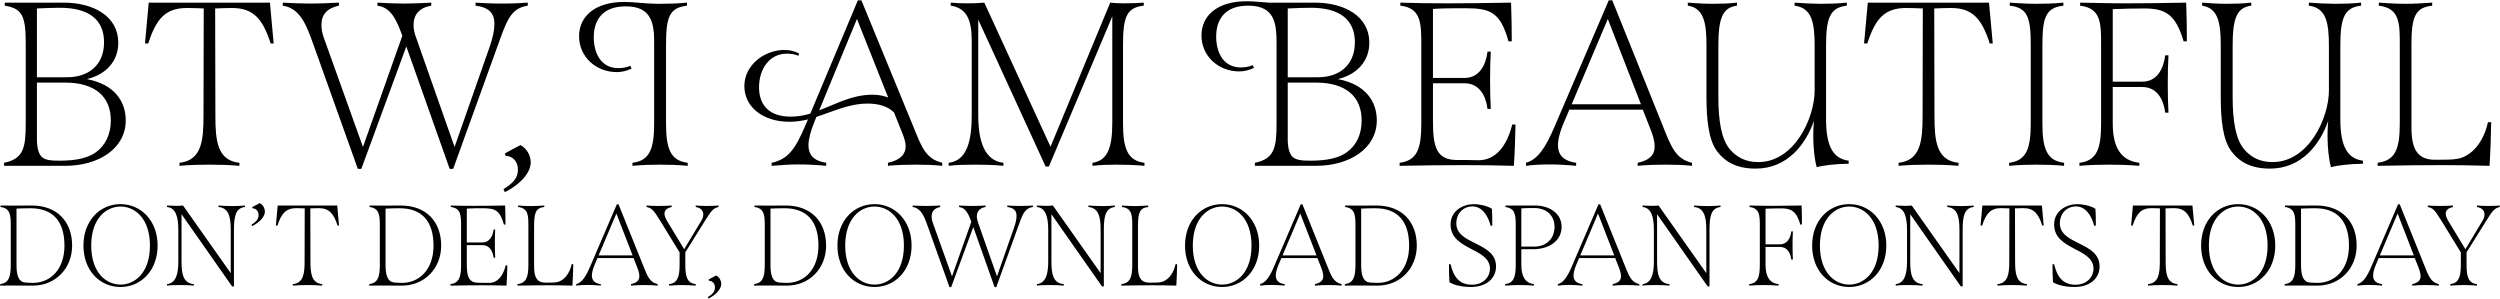 <?xml version="1.0" encoding="UTF-8"?>
<svg xmlns="http://www.w3.org/2000/svg" width="4424" height="529" viewBox="0 0 4424 529" fill="none">
  <path d="M153.616 139.976C203.945 149.465 222.509 180.817 222.509 212.994C222.509 263.323 173.83 293.438 115.664 293.438H7.168V288.075C41.408 281.062 45.533 262.085 45.533 218.357V76.034C45.533 26.943 38.52 14.98 8.406 10.029V4.666H112.776C165.167 4.666 209.308 28.593 209.308 75.622C209.308 107.386 188.681 131.726 153.616 139.976ZM105.763 13.742C99.162 13.742 78.948 14.155 65.335 14.98V136.676H118.964C156.092 136.676 184.144 115.637 184.144 74.797C184.144 34.781 157.329 13.742 105.763 13.742ZM169.705 269.511C186.619 257.135 196.107 237.746 196.107 212.994C196.107 170.504 167.642 146.164 115.251 146.164H65.335V246.822C65.335 251.359 65.335 267.448 72.76 276.524C78.536 283.124 88.849 284.362 104.938 284.362C137.115 284.362 156.092 278.999 169.705 269.511ZM477.684 4.666L484.285 76.859H478.922C464.896 33.131 448.395 14.155 410.442 14.155C400.129 14.155 390.641 14.567 380.74 14.98L381.152 204.744C381.152 248.884 384.453 283.949 423.643 288.075V293.438C404.667 291.787 387.753 291.375 370.427 291.375C353.513 291.375 336.599 291.787 317.623 293.438V288.075C356.813 283.949 360.113 248.884 360.113 204.744L360.526 14.98C350.625 14.567 341.137 14.155 330.824 14.155C292.871 14.155 276.37 33.131 262.344 76.859H256.568L263.169 4.666H477.684ZM888.564 6.317C906.303 6.317 923.629 5.492 933.943 4.666V10.029C907.953 14.155 899.29 29.831 886.502 64.896L801.933 298.8H795.745L719.014 82.222L639.396 298.8H633.208L553.177 74.797C542.864 47.157 532.138 14.567 500.374 10.029V4.666C516.05 5.492 532.138 6.317 549.052 6.317C565.553 6.317 582.467 5.492 599.793 4.666V10.029C578.342 14.567 568.854 26.118 568.854 43.857C568.854 51.282 570.091 59.12 573.391 67.784L642.284 260.023L712.001 63.246C700.863 33.131 691.375 13.33 667.861 10.029V4.666C683.949 5.492 699.626 6.317 715.714 6.317C730.978 6.317 746.654 5.492 763.155 4.666V10.029C741.704 13.742 731.803 26.118 731.803 44.269C731.803 51.282 733.453 59.12 736.753 67.784L804.408 260.023L866.7 82.222C872.063 66.546 874.951 53.345 874.951 42.207C874.951 23.643 865.463 12.917 841.536 10.029V4.666C853.087 5.492 870.826 6.317 888.564 6.317ZM890.911 334.691C912.362 321.902 916.487 311.176 916.487 300.038C916.487 284.774 906.587 276.111 894.623 275.699L893.386 271.573C902.874 266.211 911.95 261.26 921.025 256.722C932.576 262.91 939.177 275.286 939.177 287.662C939.177 304.988 921.438 326.027 893.386 340.053L890.911 334.691ZM1178.61 218.357C1178.61 262.498 1186.03 284.362 1216.97 288.075V293.438C1199.23 291.787 1183.56 291.375 1167.88 291.375C1152.62 291.375 1137.35 291.787 1119.2 293.438V288.075C1150.14 284.362 1157.57 262.498 1157.57 218.357V79.747C1157.57 71.909 1157.57 65.308 1157.15 58.708C1154.68 30.656 1144.37 11.267 1107.24 11.267C1067.22 11.267 1050.72 34.369 1050.72 66.133C1050.72 92.948 1062.68 120.587 1094.45 120.587C1099.81 120.587 1108.06 119.762 1115.49 116.462L1117.55 121.412C1108.48 125.538 1100.64 127.6 1091.56 127.6C1054.43 127.6 1024.73 100.373 1024.73 64.071C1024.73 29.418 1052.37 3.429 1104.76 3.429C1122.5 3.429 1139 6.317 1162.52 6.729H1167.88C1183.14 6.729 1197.99 6.317 1215.73 4.666V10.029C1184.38 13.742 1178.61 30.243 1178.61 79.747V218.357ZM1617.12 226.195C1630.73 259.61 1638.16 281.062 1667.45 288.075V293.438C1652.18 291.787 1636.51 291.375 1620.42 291.375C1604.33 291.375 1587.83 291.787 1571.33 293.438V288.075C1594.43 283.124 1602.68 271.986 1602.68 258.785C1602.68 251.772 1599.79 243.521 1597.73 238.158L1582.05 198.968C1570.5 187.417 1553.18 183.292 1535.44 183.292C1502.43 183.292 1474.38 197.318 1444.68 206.806L1440.97 216.294C1434.37 231.971 1430.65 246.822 1430.65 257.135C1430.65 273.636 1439.73 284.774 1462.01 288.075V293.438C1445.51 291.787 1429 290.962 1413.74 290.962C1399.71 290.962 1385.69 291.787 1365.47 293.438V288.075C1395.18 281.887 1407.97 262.498 1425.29 221.657L1429.83 211.344C1419.1 213.819 1408.38 215.469 1396.83 215.469C1349.8 215.469 1317.21 189.067 1317.21 152.352C1317.21 114.812 1353.1 88.41 1387.75 88.41C1398.48 88.41 1405.49 90.473 1414.15 94.598L1412.92 98.723C1405.49 95.423 1397.24 95.011 1391.88 95.011C1362.59 95.011 1343.2 121 1343.2 154.415C1343.2 188.655 1363.82 206.394 1399.3 206.394C1411.68 206.394 1422.82 204.331 1433.95 201.031L1518.11 0.541H1524.3L1617.12 226.195ZM1543.69 167.616C1554.41 167.616 1563.08 169.266 1571.74 172.566L1516.46 33.544L1449.63 195.255C1479.33 184.117 1507.8 167.616 1543.69 167.616ZM1987.29 218.357C1987.29 262.498 1995.13 284.362 2025.25 288.075V293.438C2006.68 291.787 1990.59 291.375 1976.15 291.375C1960.89 291.375 1947.69 291.787 1933.25 293.438V288.075C1959.24 284.362 1968.32 262.498 1968.32 217.532V29.006L1856.11 294.675H1850.33L1731.11 34.781V204.331C1731.11 248.884 1741.84 284.362 1775.66 288.075V293.438C1759.58 291.787 1742.25 291.375 1725.34 291.375C1708.42 291.375 1692.33 291.787 1678.72 293.438V288.075C1711.31 284.362 1719.56 248.884 1719.56 204.331V71.909C1719.56 34.369 1710.07 14.155 1682.43 10.029V4.666C1690.68 5.492 1701.82 5.904 1712.55 5.904C1722.86 5.904 1733.17 5.492 1741.84 4.666L1859 259.61L1964.6 4.666C1972.03 5.492 1979.45 5.904 1989.77 5.904C1999.67 5.904 2012.04 5.492 2024.01 4.666V10.029C1993.89 13.33 1987.29 29.418 1987.29 79.747V218.357ZM2367.48 139.976C2417.81 149.465 2436.38 180.817 2436.38 212.994C2436.38 263.323 2387.29 293.438 2329.12 293.438H2220.62V288.075C2254.86 281.062 2258.99 262.085 2258.99 218.357V76.034C2258.99 70.259 2258.99 65.308 2258.58 60.358C2256.93 30.656 2247.03 10.029 2208.66 10.029C2168.64 10.029 2152.14 33.131 2152.14 64.896C2152.14 91.71 2164.11 119.35 2195.87 119.35C2201.23 119.35 2209.49 118.525 2216.91 115.225L2218.97 120.175C2209.9 124.3 2202.06 126.363 2192.98 126.363C2155.86 126.363 2126.15 99.136 2126.15 62.833C2126.15 27.768 2153.79 2.191 2206.19 2.191C2218.97 2.191 2230.94 3.841 2245.38 4.666H2326.64C2379.04 4.666 2423.18 28.593 2423.18 75.622C2423.18 107.386 2402.14 131.726 2367.48 139.976ZM2319.63 13.742C2313.03 13.742 2292.82 14.155 2278.79 14.98V136.676H2332.83C2369.55 136.676 2397.6 115.637 2397.6 74.797C2397.6 34.781 2370.78 13.742 2319.63 13.742ZM2383.16 269.511C2400.49 257.135 2409.56 237.746 2409.56 212.994C2409.56 170.504 2381.1 146.164 2328.71 146.164H2278.79V246.822C2278.79 251.359 2278.79 267.448 2286.22 276.524C2292.4 283.124 2302.72 284.362 2318.39 284.362C2350.57 284.362 2369.96 278.999 2383.16 269.511ZM2676.04 220.42H2681.82C2681.4 244.759 2680.58 269.098 2678.93 293.438C2648.4 292.612 2622 292.2 2590.65 292.2C2557.23 292.2 2518.87 292.612 2476.79 293.438V288.075C2507.73 283.949 2515.15 263.735 2515.15 218.357V79.747C2515.15 40.969 2514.74 14.155 2478.03 10.029V4.666C2504.02 5.492 2527.53 5.904 2561.77 5.904C2588.17 5.904 2631.9 5.492 2673.98 4.666C2674.8 27.356 2675.22 50.457 2675.22 73.147H2669.44C2655 21.58 2637.68 14.567 2593.12 14.567C2575.38 14.567 2553.11 14.567 2535.78 15.805V137.914H2591.88C2617.46 137.914 2629.42 115.637 2632.31 91.298H2638.09C2637.26 104.499 2636.85 123.063 2636.85 141.626C2636.85 160.19 2637.26 179.167 2638.09 192.78H2632.31C2629.42 168.853 2617.46 147.402 2591.88 147.402H2535.78V216.294C2535.78 261.673 2543.21 283.124 2578.27 283.124C2592.71 283.124 2600.96 283.124 2614.99 283.537C2646.34 284.362 2666.55 258.785 2676.04 220.42ZM2940.92 218.77C2957.01 259.61 2964.84 281.062 2994.13 288.075V293.438C2978.87 291.787 2963.19 291.375 2947.11 291.375C2931.43 291.375 2914.93 291.787 2898.01 293.438V288.075C2928.54 281.474 2934.73 264.973 2921.53 230.733L2907.09 194.018H2777.14L2767.65 216.294C2750.74 255.897 2751.15 282.712 2789.11 288.075V293.438C2772.19 291.787 2755.69 290.962 2740.43 290.962C2726.4 290.962 2712.38 291.787 2700.41 293.438V288.075C2720.63 282.299 2734.65 262.91 2751.98 221.657L2846.86 0.541H2853.05L2940.92 218.77ZM2781.27 184.53H2903.79L2845.21 33.544L2781.27 184.53ZM3231.4 211.344C3231.4 263.323 3246.67 281.062 3271.42 284.362V289.725C3246.67 290.137 3226.04 292.612 3214.9 295.913C3211.19 283.537 3208.71 261.26 3208.71 240.634C3208.71 231.145 3209.13 222.07 3209.95 213.819C3195.93 254.247 3163.75 298.388 3106.82 298.388C3073.82 298.388 3052.78 286.837 3038.34 267.448C3023.49 247.234 3019.77 212.169 3019.77 170.916V79.747C3019.77 40.969 3015.24 14.155 2986.77 10.029V4.666C3002.04 5.904 3016.89 6.729 3030.09 6.729C3044.94 6.729 3058.55 6.317 3073.82 4.666V10.029C3047.83 13.33 3040.81 32.718 3040.81 81.397V170.916C3040.81 214.232 3046.18 247.234 3061.85 264.973C3073.4 278.174 3089.08 286.837 3111.36 286.837C3175.3 286.837 3211.19 208.869 3211.19 160.19V81.81C3211.19 39.319 3206.24 14.155 3175.71 10.029V4.666C3191.8 5.904 3208.71 6.729 3222.74 6.729C3238 6.729 3250.38 6.317 3268.12 4.666V10.029C3238.83 13.33 3231.4 31.068 3231.4 80.572V211.344ZM3519.77 4.666L3526.37 76.859H3521.01C3506.98 33.131 3490.48 14.155 3452.53 14.155C3442.22 14.155 3432.73 14.567 3422.83 14.98L3423.24 204.744C3423.24 248.884 3426.54 283.949 3465.73 288.075V293.438C3446.75 291.787 3429.84 291.375 3412.51 291.375C3395.6 291.375 3378.69 291.787 3359.71 293.438V288.075C3398.9 283.949 3402.2 248.884 3402.2 204.744L3402.61 14.98C3392.71 14.567 3383.22 14.155 3372.91 14.155C3334.96 14.155 3318.46 33.131 3304.43 76.859H3298.65L3305.26 4.666H3519.77ZM3555.25 293.438V288.075C3586.19 284.362 3593.61 262.498 3593.61 218.357V79.747C3593.61 30.243 3587.84 13.742 3556.49 10.029V4.666C3573.4 5.904 3588.66 6.729 3603.93 6.729C3618.78 6.729 3634.04 6.317 3651.37 4.666V10.029C3620.43 13.742 3614.24 30.243 3614.24 79.747V218.357C3614.24 262.498 3621.67 284.362 3652.61 288.075V293.438C3635.28 291.787 3619.19 291.375 3603.93 291.375C3588.66 291.375 3572.99 291.787 3555.25 293.438ZM3868.67 4.666C3869.5 27.356 3869.91 50.457 3869.91 73.147H3864.13C3849.69 23.643 3830.31 14.98 3794 14.98C3775.85 14.98 3756.46 15.392 3738.72 16.217V144.514H3791.12C3816.69 144.514 3828.66 122.238 3831.54 97.898H3837.32C3836.49 111.099 3836.08 130.076 3836.08 148.639C3836.08 167.203 3836.49 185.767 3837.32 199.381H3831.54C3828.66 175.454 3816.69 154.002 3791.12 154.002H3738.72V218.357C3738.72 262.085 3753.99 284.362 3785.75 288.075V293.438C3765.95 291.787 3749.45 291.375 3732.54 291.375C3715.62 291.375 3699.12 291.787 3679.73 293.438V288.075C3711.08 284.362 3718.1 262.498 3718.1 218.357V79.747C3718.1 40.969 3718.1 14.567 3680.97 10.029V4.666C3707.37 5.079 3730.47 5.904 3765.13 5.904C3791.53 5.904 3826.59 5.492 3868.67 4.666ZM4141.47 211.344C4141.47 263.323 4156.73 281.062 4181.48 284.362V289.725C4156.73 290.137 4136.1 292.612 4124.97 295.913C4121.25 283.537 4118.78 261.26 4118.78 240.634C4118.78 231.145 4119.19 222.07 4120.01 213.819C4105.99 254.247 4073.81 298.388 4016.88 298.388C3983.88 298.388 3962.84 286.837 3948.4 267.448C3933.55 247.234 3929.84 212.169 3929.84 170.916V79.747C3929.84 40.969 3925.3 14.155 3896.84 10.029V4.666C3912.1 5.904 3926.95 6.729 3940.15 6.729C3955 6.729 3968.62 6.317 3983.88 4.666V10.029C3957.89 13.33 3950.88 32.718 3950.88 81.397V170.916C3950.88 214.232 3956.24 247.234 3971.92 264.973C3983.47 278.174 3999.14 286.837 4021.42 286.837C4085.36 286.837 4121.25 208.869 4121.25 160.19V81.81C4121.25 39.319 4116.3 14.155 4085.77 10.029V4.666C4101.86 5.904 4118.78 6.729 4132.8 6.729C4148.07 6.729 4160.44 6.317 4178.18 4.666V10.029C4148.89 13.33 4141.47 31.068 4141.47 80.572V211.344ZM4207.48 293.438V288.075C4238.83 283.949 4246.67 263.735 4246.67 218.357V79.747C4246.67 40.969 4246.67 14.567 4209.54 10.029V4.666C4226.46 5.904 4242.13 6.729 4256.57 6.729C4271.42 6.729 4285.86 5.904 4304.01 4.666V10.029C4273.49 13.33 4267.3 30.243 4267.3 79.747V225.37C4267.3 262.91 4277.2 282.712 4308.96 282.712C4347.74 282.712 4355.17 282.299 4371.26 270.748C4384.87 260.848 4397.66 240.634 4402.61 216.294H4408.38C4407.97 241.871 4407.15 267.448 4405.5 293.438C4374.97 292.612 4348.57 292.2 4321.75 292.2C4287.92 292.2 4250.38 292.612 4207.48 293.438ZM0.238 505.438V502.805C15.225 500.779 19.073 490.855 19.073 468.577V400.527C19.073 381.489 18.668 368.527 0.846 366.299V363.666C10.365 363.869 18.263 363.869 26.567 363.869C34.871 363.869 43.782 363.666 56.136 363.666C101.503 363.666 127.63 392.628 127.63 434.552C127.63 475.261 97.858 505.438 58.162 505.438C48.845 505.438 33.858 505.235 19.884 505.235C12.795 505.235 5.909 505.235 0.238 505.438ZM59.58 500.577C89.149 499.969 114.06 476.881 114.06 434.755C114.06 390.4 92.592 368.527 54.111 368.527C45.605 368.527 37.504 368.73 29.2 369.135V469.185C29.2 488.02 33.251 498.957 44.795 499.969C49.453 500.374 55.934 500.577 59.58 500.577ZM213.278 507.868C176.822 507.868 147.658 478.906 147.658 434.552C147.658 390.4 176.822 361.236 213.278 361.236C249.328 361.236 278.897 390.4 278.897 434.552C278.897 478.906 249.328 507.868 213.278 507.868ZM213.278 503.615C238.594 503.615 265.328 482.754 265.328 434.552C265.328 386.35 238.594 365.489 213.278 365.489C188.164 365.489 161.43 386.35 161.43 434.552C161.43 482.754 188.164 503.615 213.278 503.615ZM411.376 364.679C419.072 364.679 426.565 364.274 433.451 363.666V366.299C417.452 368.122 414.009 381.692 414.009 406.4V506.855H410.768L321.25 379.059V462.906C321.25 484.779 324.085 501.184 343.123 502.805V505.438C336.237 504.627 327.326 504.425 318.414 504.425C309.908 504.425 301.199 504.627 295.529 505.438V502.805C311.326 500.982 315.579 484.779 315.579 462.906V407.413C315.579 382.704 310.718 367.92 295.529 366.299V363.666C302.212 364.072 307.275 364.274 311.731 364.274C316.187 364.274 320.237 364.072 323.883 363.666L408.338 483.362V406.4C408.338 381.692 403.68 367.92 386.667 366.299V363.666C395.376 364.274 403.274 364.679 411.376 364.679ZM445 397.489C455.532 391.413 457.557 385.945 457.557 380.679C457.557 372.983 452.697 368.932 446.823 368.527L446.216 366.502C450.874 364.072 455.329 361.641 459.785 359.413C465.456 362.451 468.696 368.325 468.696 374.603C468.696 383.109 459.988 393.236 446.216 400.122L445 397.489ZM596.74 363.666L599.98 399.109H597.347C590.461 377.641 582.36 368.325 563.727 368.325C558.664 368.325 554.006 368.527 549.145 368.73L549.348 461.894C549.348 483.564 550.968 500.779 570.208 502.805V505.438C560.892 504.627 552.588 504.425 544.082 504.425C535.778 504.425 527.474 504.627 518.158 505.438V502.805C537.398 500.779 539.019 483.564 539.019 461.894L539.221 368.73C534.36 368.527 529.702 368.325 524.639 368.325C506.006 368.325 497.905 377.641 491.019 399.109H488.184L491.424 363.666H596.74ZM653.318 505.438V502.805C668.306 500.779 672.154 490.855 672.154 468.577V400.527C672.154 381.489 671.749 368.527 653.926 366.299V363.666C663.445 363.869 671.343 363.869 679.647 363.869C687.951 363.869 696.862 363.666 709.217 363.666C754.583 363.666 780.71 392.628 780.71 434.552C780.71 475.261 750.938 505.438 711.242 505.438C701.926 505.438 686.938 505.235 672.964 505.235C665.875 505.235 658.989 505.235 653.318 505.438ZM712.66 500.577C742.229 499.969 767.14 476.881 767.14 434.755C767.14 390.4 745.672 368.527 707.191 368.527C698.685 368.527 690.584 368.73 682.28 369.135V469.185C682.28 488.02 686.331 498.957 697.875 499.969C702.533 500.374 709.014 500.577 712.66 500.577ZM894.929 469.59H897.764C897.562 481.539 897.157 493.488 896.346 505.438C881.359 505.032 868.397 504.83 853.005 504.83C836.6 504.83 817.765 505.032 797.107 505.438V502.805C812.296 500.779 815.942 490.855 815.942 468.577V400.527C815.942 381.489 815.739 368.325 797.714 366.299V363.666C810.474 364.072 822.018 364.274 838.828 364.274C851.79 364.274 873.258 364.072 893.916 363.666C894.321 374.806 894.524 386.147 894.524 397.286H891.688C884.6 371.97 876.093 368.527 854.22 368.527C845.511 368.527 834.575 368.527 826.069 369.135V429.084H853.613C866.169 429.084 872.043 418.147 873.461 406.198H876.296C875.891 412.679 875.688 421.793 875.688 430.906C875.688 440.02 875.891 449.337 876.296 456.02H873.461C872.043 444.273 866.169 433.742 853.613 433.742H826.069V467.564C826.069 489.843 829.714 500.374 846.929 500.374C854.018 500.374 858.068 500.374 864.954 500.577C880.347 500.982 890.271 488.425 894.929 469.59ZM915.777 505.438V502.805C931.169 500.779 935.017 490.855 935.017 468.577V400.527C935.017 381.489 935.017 368.527 916.789 366.299V363.666C925.093 364.274 932.789 364.679 939.878 364.679C947.169 364.679 954.257 364.274 963.169 363.666V366.299C948.181 367.92 945.143 376.223 945.143 400.527V472.02C945.143 490.45 950.004 500.172 965.599 500.172C984.637 500.172 988.282 499.969 996.181 494.298C1002.86 489.438 1009.14 479.514 1011.57 467.564H1014.41C1014.21 480.121 1013.8 492.678 1012.99 505.438C998.004 505.032 985.042 504.83 971.877 504.83C955.27 504.83 936.84 505.032 915.777 505.438ZM1137.71 468.78C1145.6 488.83 1149.45 499.362 1163.83 502.805V505.438C1156.34 504.627 1148.64 504.425 1140.74 504.425C1133.05 504.425 1124.95 504.627 1116.64 505.438V502.805C1131.63 499.564 1134.67 491.463 1128.19 474.653L1121.1 456.628H1057.3L1052.64 467.564C1044.34 487.007 1044.54 500.172 1063.17 502.805V505.438C1054.87 504.627 1046.77 504.222 1039.28 504.222C1032.39 504.222 1025.5 504.627 1019.63 505.438V502.805C1029.55 499.969 1036.44 490.45 1044.95 470.197L1091.53 361.641H1094.57L1137.71 468.78ZM1059.33 451.97H1119.48L1090.72 377.844L1059.33 451.97ZM1251.03 364.477C1258.72 364.477 1266.62 364.072 1271.48 363.666V366.299C1262.17 368.73 1259.53 371.565 1246.98 391.616L1212.75 446.501V468.577C1212.75 490.248 1216.19 500.982 1231.18 502.805V505.438C1222.27 504.83 1214.78 504.425 1207.48 504.425C1199.99 504.425 1192.5 504.83 1183.99 505.438V502.805C1198.78 500.982 1202.62 490.248 1202.62 468.577V446.704L1170.02 393.438C1156.24 370.958 1153.21 368.122 1144.09 366.299V363.666C1150.57 364.072 1157.86 364.477 1165.56 364.477C1173.46 364.477 1181.97 364.072 1188.65 363.666V366.299C1180.14 368.325 1175.89 371.97 1175.89 378.046C1175.89 382.097 1177.92 387.16 1181.76 393.236L1210.73 441.033L1240.9 390.806C1243.33 386.755 1244.55 382.907 1244.55 379.464C1244.55 372.578 1239.89 367.717 1231.18 366.299V363.666C1236.24 364.072 1243.74 364.477 1251.03 364.477ZM1252.58 525.691C1263.11 519.412 1265.14 514.146 1265.14 508.678C1265.14 501.184 1260.28 496.931 1254.41 496.729L1253.8 494.703C1258.46 492.071 1262.91 489.64 1267.37 487.412C1273.04 490.45 1276.28 496.526 1276.28 502.602C1276.28 511.108 1267.57 521.437 1253.8 528.323L1252.58 525.691ZM1334.48 505.438V502.805C1349.47 500.779 1353.32 490.855 1353.32 468.577V400.527C1353.32 381.489 1352.91 368.527 1335.09 366.299V363.666C1344.61 363.869 1352.51 363.869 1360.81 363.869C1369.12 363.869 1378.03 363.666 1390.38 363.666C1435.75 363.666 1461.88 392.628 1461.88 434.552C1461.88 475.261 1432.1 505.438 1392.41 505.438C1383.09 505.438 1368.1 505.235 1354.13 505.235C1347.04 505.235 1340.15 505.235 1334.48 505.438ZM1393.82 500.577C1423.39 499.969 1448.31 476.881 1448.31 434.755C1448.31 390.4 1426.84 368.527 1388.36 368.527C1379.85 368.527 1371.75 368.73 1363.45 369.135V469.185C1363.45 488.02 1367.5 498.957 1379.04 499.969C1383.7 500.374 1390.18 500.577 1393.82 500.577ZM1547.52 507.868C1511.07 507.868 1481.9 478.906 1481.9 434.552C1481.9 390.4 1511.07 361.236 1547.52 361.236C1583.57 361.236 1613.14 390.4 1613.14 434.552C1613.14 478.906 1583.57 507.868 1547.52 507.868ZM1547.52 503.615C1572.84 503.615 1599.57 482.754 1599.57 434.552C1599.57 386.35 1572.84 365.489 1547.52 365.489C1522.41 365.489 1495.68 386.35 1495.68 434.552C1495.68 482.754 1522.41 503.615 1547.52 503.615ZM1805.57 364.477C1814.28 364.477 1822.79 364.072 1827.85 363.666V366.299C1815.09 368.325 1810.84 376.021 1804.56 393.236L1763.04 508.07H1760L1722.33 401.742L1683.24 508.07H1680.21L1640.91 398.097C1635.85 384.527 1630.59 368.527 1614.99 366.299V363.666C1622.69 364.072 1630.59 364.477 1638.89 364.477C1646.99 364.477 1655.29 364.072 1663.8 363.666V366.299C1653.27 368.527 1648.61 374.198 1648.61 382.907C1648.61 386.552 1649.22 390.4 1650.84 394.654L1684.66 489.033L1718.89 392.426C1713.42 377.641 1708.76 367.92 1697.22 366.299V363.666C1705.12 364.072 1712.81 364.477 1720.71 364.477C1728.21 364.477 1735.9 364.072 1744 363.666V366.299C1733.47 368.122 1728.61 374.198 1728.61 383.109C1728.61 386.552 1729.42 390.4 1731.04 394.654L1764.26 489.033L1794.84 401.742C1797.47 394.046 1798.89 387.565 1798.89 382.097C1798.89 372.983 1794.23 367.717 1782.48 366.299V363.666C1788.15 364.072 1796.86 364.477 1805.57 364.477ZM1950.72 364.679C1958.42 364.679 1965.91 364.274 1972.8 363.666V366.299C1956.8 368.122 1953.36 381.692 1953.36 406.4V506.855H1950.11L1860.6 379.059V462.906C1860.6 484.779 1863.43 501.184 1882.47 502.805V505.438C1875.58 504.627 1866.67 504.425 1857.76 504.425C1849.25 504.425 1840.55 504.627 1834.88 505.438V502.805C1850.67 500.982 1854.93 484.779 1854.93 462.906V407.413C1854.93 382.704 1850.06 367.92 1834.88 366.299V363.666C1841.56 364.072 1846.62 364.274 1851.08 364.274C1855.53 364.274 1859.58 364.072 1863.23 363.666L1947.68 483.362V406.4C1947.68 381.692 1943.03 367.92 1926.01 366.299V363.666C1934.72 364.274 1942.62 364.679 1950.72 364.679ZM1984.4 505.438V502.805C1999.79 500.779 2003.64 490.855 2003.64 468.577V400.527C2003.64 381.489 2003.64 368.527 1985.41 366.299V363.666C1993.72 364.274 2001.41 364.679 2008.5 364.679C2015.79 364.679 2022.88 364.274 2031.79 363.666V366.299C2016.8 367.92 2013.77 376.223 2013.77 400.527V472.02C2013.77 490.45 2018.63 500.172 2034.22 500.172C2053.26 500.172 2056.91 499.969 2064.8 494.298C2071.49 489.438 2077.77 479.514 2080.2 467.564H2083.03C2082.83 480.121 2082.42 492.678 2081.61 505.438C2066.63 505.032 2053.66 504.83 2040.5 504.83C2023.89 504.83 2005.46 505.032 1984.4 505.438ZM2162.63 507.868C2126.17 507.868 2097.01 478.906 2097.01 434.552C2097.01 390.4 2126.17 361.236 2162.63 361.236C2198.68 361.236 2228.25 390.4 2228.25 434.552C2228.25 478.906 2198.68 507.868 2162.63 507.868ZM2162.63 503.615C2187.95 503.615 2214.68 482.754 2214.68 434.552C2214.68 386.35 2187.95 365.489 2162.63 365.489C2137.52 365.489 2110.78 386.35 2110.78 434.552C2110.78 482.754 2137.52 503.615 2162.63 503.615ZM2347.94 468.78C2355.84 488.83 2359.69 499.362 2374.07 502.805V505.438C2366.57 504.627 2358.88 504.425 2350.98 504.425C2343.28 504.425 2335.18 504.627 2326.88 505.438V502.805C2341.86 499.564 2344.9 491.463 2338.42 474.653L2331.33 456.628H2267.54L2262.88 467.564C2254.57 487.007 2254.78 500.172 2273.41 502.805V505.438C2265.11 504.627 2257 504.222 2249.51 504.222C2242.63 504.222 2235.74 504.627 2229.87 505.438V502.805C2239.79 499.969 2246.68 490.45 2255.18 470.197L2301.76 361.641H2304.8L2347.94 468.78ZM2269.56 451.97H2329.71L2300.95 377.844L2269.56 451.97ZM2379.77 505.438V502.805C2394.76 500.779 2398.6 490.855 2398.6 468.577V400.527C2398.6 381.489 2398.2 368.527 2380.38 366.299V363.666C2389.89 363.869 2397.79 363.869 2406.1 363.869C2414.4 363.869 2423.31 363.666 2435.67 363.666C2481.03 363.666 2507.16 392.628 2507.16 434.552C2507.16 475.261 2477.39 505.438 2437.69 505.438C2428.38 505.438 2413.39 505.235 2399.41 505.235C2392.32 505.235 2385.44 505.235 2379.77 505.438ZM2439.11 500.577C2468.68 499.969 2493.59 476.881 2493.59 434.755C2493.59 390.4 2472.12 368.527 2433.64 368.527C2425.13 368.527 2417.03 368.73 2408.73 369.135V469.185C2408.73 488.02 2412.78 498.957 2424.32 499.969C2428.98 500.374 2435.46 500.577 2439.11 500.577ZM2602.62 507.868C2587.63 507.868 2572.44 504.425 2564.95 499.362C2564.34 489.438 2563.93 478.704 2564.14 467.564H2566.97C2572.24 490.248 2582.57 503.817 2604.84 503.817C2625.3 503.817 2636.64 489.64 2636.64 475.463C2636.64 438.198 2566.97 443.261 2566.97 397.286C2566.97 372.173 2590.06 361.236 2607.88 361.236C2617.6 361.236 2631.38 363.869 2640.08 369.54C2640.69 378.856 2640.89 388.983 2640.69 399.514H2637.86C2632.59 379.261 2621.25 365.287 2605.86 365.287C2589.25 365.287 2577.1 377.641 2577.1 395.261C2577.1 433.742 2647.37 427.666 2647.37 471.412C2647.37 491.868 2631.38 507.868 2602.62 507.868ZM2712.6 441.033H2692.15V468.577C2692.15 490.045 2699.64 500.982 2714.43 502.805V505.438C2705.31 504.627 2697.21 504.425 2689.11 504.425C2681.01 504.425 2672.91 504.627 2663.39 505.438V502.805C2678.58 500.779 2682.22 490.855 2682.22 468.577V396.476C2682.22 375.211 2678.38 368.527 2664 366.299V363.666H2716.45C2741.57 363.666 2763.44 377.236 2763.44 401.54C2763.44 424.628 2743.39 441.033 2712.6 441.033ZM2715.03 368.122C2709.16 368.122 2699.03 368.122 2692.15 368.73V436.375H2714.83C2737.11 436.375 2750.88 421.793 2750.88 401.54C2750.88 380.071 2735.29 368.122 2715.03 368.122ZM2874.84 468.78C2882.73 488.83 2886.58 499.362 2900.96 502.805V505.438C2893.47 504.627 2885.77 504.425 2877.87 504.425C2870.18 504.425 2862.08 504.627 2853.77 505.438V502.805C2868.76 499.564 2871.8 491.463 2865.32 474.653L2858.23 456.628H2794.43L2789.77 467.564C2781.47 487.007 2781.67 500.172 2800.3 502.805V505.438C2792 504.627 2783.9 504.222 2776.41 504.222C2769.52 504.222 2762.63 504.627 2756.76 505.438V502.805C2766.68 499.969 2773.57 490.45 2782.08 470.197L2828.66 361.641H2831.7L2874.84 468.78ZM2796.46 451.97H2856.61L2827.85 377.844L2796.46 451.97ZM3022.51 364.679C3030.21 364.679 3037.7 364.274 3044.59 363.666V366.299C3028.59 368.122 3025.14 381.692 3025.14 406.4V506.855H3021.9L2932.38 379.059V462.906C2932.38 484.779 2935.22 501.184 2954.26 502.805V505.438C2947.37 504.627 2938.46 504.425 2929.55 504.425C2921.04 504.425 2912.33 504.627 2906.66 505.438V502.805C2922.46 500.982 2926.71 484.779 2926.71 462.906V407.413C2926.71 382.704 2921.85 367.92 2906.66 366.299V363.666C2913.35 364.072 2918.41 364.274 2922.86 364.274C2927.32 364.274 2931.37 364.072 2935.02 363.666L3019.47 483.362V406.4C3019.47 381.692 3014.81 367.92 2997.8 366.299V363.666C3006.51 364.274 3014.41 364.679 3022.51 364.679ZM3188.11 363.666C3188.51 374.806 3188.71 386.147 3188.71 397.286H3185.88C3178.79 372.983 3169.27 368.73 3151.45 368.73C3142.54 368.73 3133.02 368.932 3124.31 369.337V432.324H3150.03C3162.59 432.324 3168.46 421.388 3169.88 409.438H3172.71C3172.31 415.919 3172.11 425.236 3172.11 434.349C3172.11 443.463 3172.31 452.577 3172.71 459.261H3169.88C3168.46 447.514 3162.59 436.982 3150.03 436.982H3124.31V468.577C3124.31 490.045 3131.8 500.982 3147.4 502.805V505.438C3137.68 504.627 3129.58 504.425 3121.27 504.425C3112.97 504.425 3104.87 504.627 3095.35 505.438V502.805C3110.74 500.982 3114.18 490.248 3114.18 468.577V400.527C3114.18 381.489 3114.18 368.527 3095.96 366.299V363.666C3108.92 363.869 3120.26 364.274 3137.27 364.274C3150.23 364.274 3167.45 364.072 3188.11 363.666ZM3272.39 507.868C3235.94 507.868 3206.77 478.906 3206.77 434.552C3206.77 390.4 3235.94 361.236 3272.39 361.236C3308.44 361.236 3338.01 390.4 3338.01 434.552C3338.01 478.906 3308.44 507.868 3272.39 507.868ZM3272.39 503.615C3297.71 503.615 3324.44 482.754 3324.44 434.552C3324.44 386.35 3297.71 365.489 3272.39 365.489C3247.28 365.489 3220.54 386.35 3220.54 434.552C3220.54 482.754 3247.28 503.615 3272.39 503.615ZM3470.49 364.679C3478.18 364.679 3485.68 364.274 3492.56 363.666V366.299C3476.56 368.122 3473.12 381.692 3473.12 406.4V506.855H3469.88L3380.36 379.059V462.906C3380.36 484.779 3383.2 501.184 3402.24 502.805V505.438C3395.35 504.627 3386.44 504.425 3377.53 504.425C3369.02 504.425 3360.31 504.627 3354.64 505.438V502.805C3370.44 500.982 3374.69 484.779 3374.69 462.906V407.413C3374.69 382.704 3369.83 367.92 3354.64 366.299V363.666C3361.32 364.072 3366.39 364.274 3370.84 364.274C3375.3 364.274 3379.35 364.072 3383 363.666L3467.45 483.362V406.4C3467.45 381.692 3462.79 367.92 3445.78 366.299V363.666C3454.49 364.274 3462.39 364.679 3470.49 364.679ZM3613.33 363.666L3616.57 399.109H3613.94C3607.05 377.641 3598.95 368.325 3580.32 368.325C3575.25 368.325 3570.6 368.527 3565.73 368.73L3565.94 461.894C3565.94 483.564 3567.56 500.779 3586.8 502.805V505.438C3577.48 504.627 3569.18 504.425 3560.67 504.425C3552.37 504.425 3544.06 504.627 3534.75 505.438V502.805C3553.99 500.779 3555.61 483.564 3555.61 461.894L3555.81 368.73C3550.95 368.527 3546.29 368.325 3541.23 368.325C3522.6 368.325 3514.49 377.641 3507.61 399.109H3504.77L3508.01 363.666H3613.33ZM3670.65 507.868C3655.66 507.868 3640.47 504.425 3632.97 499.362C3632.37 489.438 3631.96 478.704 3632.16 467.564H3635C3640.27 490.248 3650.59 503.817 3672.87 503.817C3693.33 503.817 3704.67 489.64 3704.67 475.463C3704.67 438.198 3635 443.261 3635 397.286C3635 372.173 3658.09 361.236 3675.91 361.236C3685.63 361.236 3699.4 363.869 3708.11 369.54C3708.72 378.856 3708.92 388.983 3708.72 399.514H3705.89C3700.62 379.261 3689.28 365.287 3673.89 365.287C3657.28 365.287 3645.13 377.641 3645.13 395.261C3645.13 433.742 3715.4 427.666 3715.4 471.412C3715.4 491.868 3699.4 507.868 3670.65 507.868ZM3879.74 363.666L3882.98 399.109H3880.35C3873.46 377.641 3865.36 368.325 3846.73 368.325C3841.67 368.325 3837.01 368.527 3832.15 368.73L3832.35 461.894C3832.35 483.564 3833.97 500.779 3853.21 502.805V505.438C3843.9 504.627 3835.59 504.425 3827.09 504.425C3818.78 504.425 3810.48 504.627 3801.16 505.438V502.805C3820.4 500.779 3822.02 483.564 3822.02 461.894L3822.22 368.73C3817.36 368.527 3812.71 368.325 3807.64 368.325C3789.01 368.325 3780.91 377.641 3774.02 399.109H3771.19L3774.43 363.666H3879.74ZM3960.68 507.868C3924.22 507.868 3895.06 478.906 3895.06 434.552C3895.06 390.4 3924.22 361.236 3960.68 361.236C3996.73 361.236 4026.3 390.4 4026.3 434.552C4026.3 478.906 3996.73 507.868 3960.68 507.868ZM3960.68 503.615C3985.99 503.615 4012.73 482.754 4012.73 434.552C4012.73 386.35 3985.99 365.489 3960.68 365.489C3935.56 365.489 3908.83 386.35 3908.83 434.552C3908.83 482.754 3935.56 503.615 3960.68 503.615ZM4042.93 505.438V502.805C4057.91 500.779 4061.76 490.855 4061.76 468.577V400.527C4061.76 381.489 4061.36 368.527 4043.53 366.299V363.666C4053.05 363.869 4060.95 363.869 4069.26 363.869C4077.56 363.869 4086.47 363.666 4098.83 363.666C4144.19 363.666 4170.32 392.628 4170.32 434.552C4170.32 475.261 4140.55 505.438 4100.85 505.438C4091.53 505.438 4076.55 505.235 4062.57 505.235C4055.48 505.235 4048.6 505.235 4042.93 505.438ZM4102.27 500.577C4131.84 499.969 4156.75 476.881 4156.75 434.755C4156.75 390.4 4135.28 368.527 4096.8 368.527C4088.29 368.527 4080.19 368.73 4071.89 369.135V469.185C4071.89 488.02 4075.94 498.957 4087.48 499.969C4092.14 500.374 4098.62 500.577 4102.27 500.577ZM4289.78 468.78C4297.67 488.83 4301.52 499.362 4315.9 502.805V505.438C4308.41 504.627 4300.71 504.425 4292.81 504.425C4285.12 504.425 4277.02 504.627 4268.71 505.438V502.805C4283.7 499.564 4286.74 491.463 4280.26 474.653L4273.17 456.628H4209.37L4204.71 467.564C4196.41 487.007 4196.61 500.172 4215.25 502.805V505.438C4206.94 504.627 4198.84 504.222 4191.35 504.222C4184.46 504.222 4177.57 504.627 4171.7 505.438V502.805C4181.63 499.969 4188.51 490.45 4197.02 470.197L4243.6 361.641H4246.64L4289.78 468.78ZM4211.4 451.97H4271.55L4242.79 377.844L4211.4 451.97ZM4403.1 364.477C4410.8 364.477 4418.69 364.072 4423.56 363.666V366.299C4414.24 368.73 4411.61 371.565 4399.05 391.616L4364.82 446.501V468.577C4364.82 490.248 4368.26 500.982 4383.25 502.805V505.438C4374.34 504.83 4366.85 504.425 4359.56 504.425C4352.06 504.425 4344.57 504.83 4336.06 505.438V502.805C4350.85 500.982 4354.69 490.248 4354.69 468.577V446.704L4322.09 393.438C4308.32 370.958 4305.28 368.122 4296.16 366.299V363.666C4302.64 364.072 4309.94 364.477 4317.63 364.477C4325.53 364.477 4334.04 364.072 4340.72 363.666V366.299C4332.21 368.325 4327.96 371.97 4327.96 378.046C4327.96 382.097 4329.99 387.16 4333.83 393.236L4362.8 441.033L4392.97 390.806C4395.4 386.755 4396.62 382.907 4396.62 379.464C4396.62 372.578 4391.96 367.717 4383.25 366.299V363.666C4388.31 364.072 4395.81 364.477 4403.1 364.477Z" fill="black"></path>
</svg>
